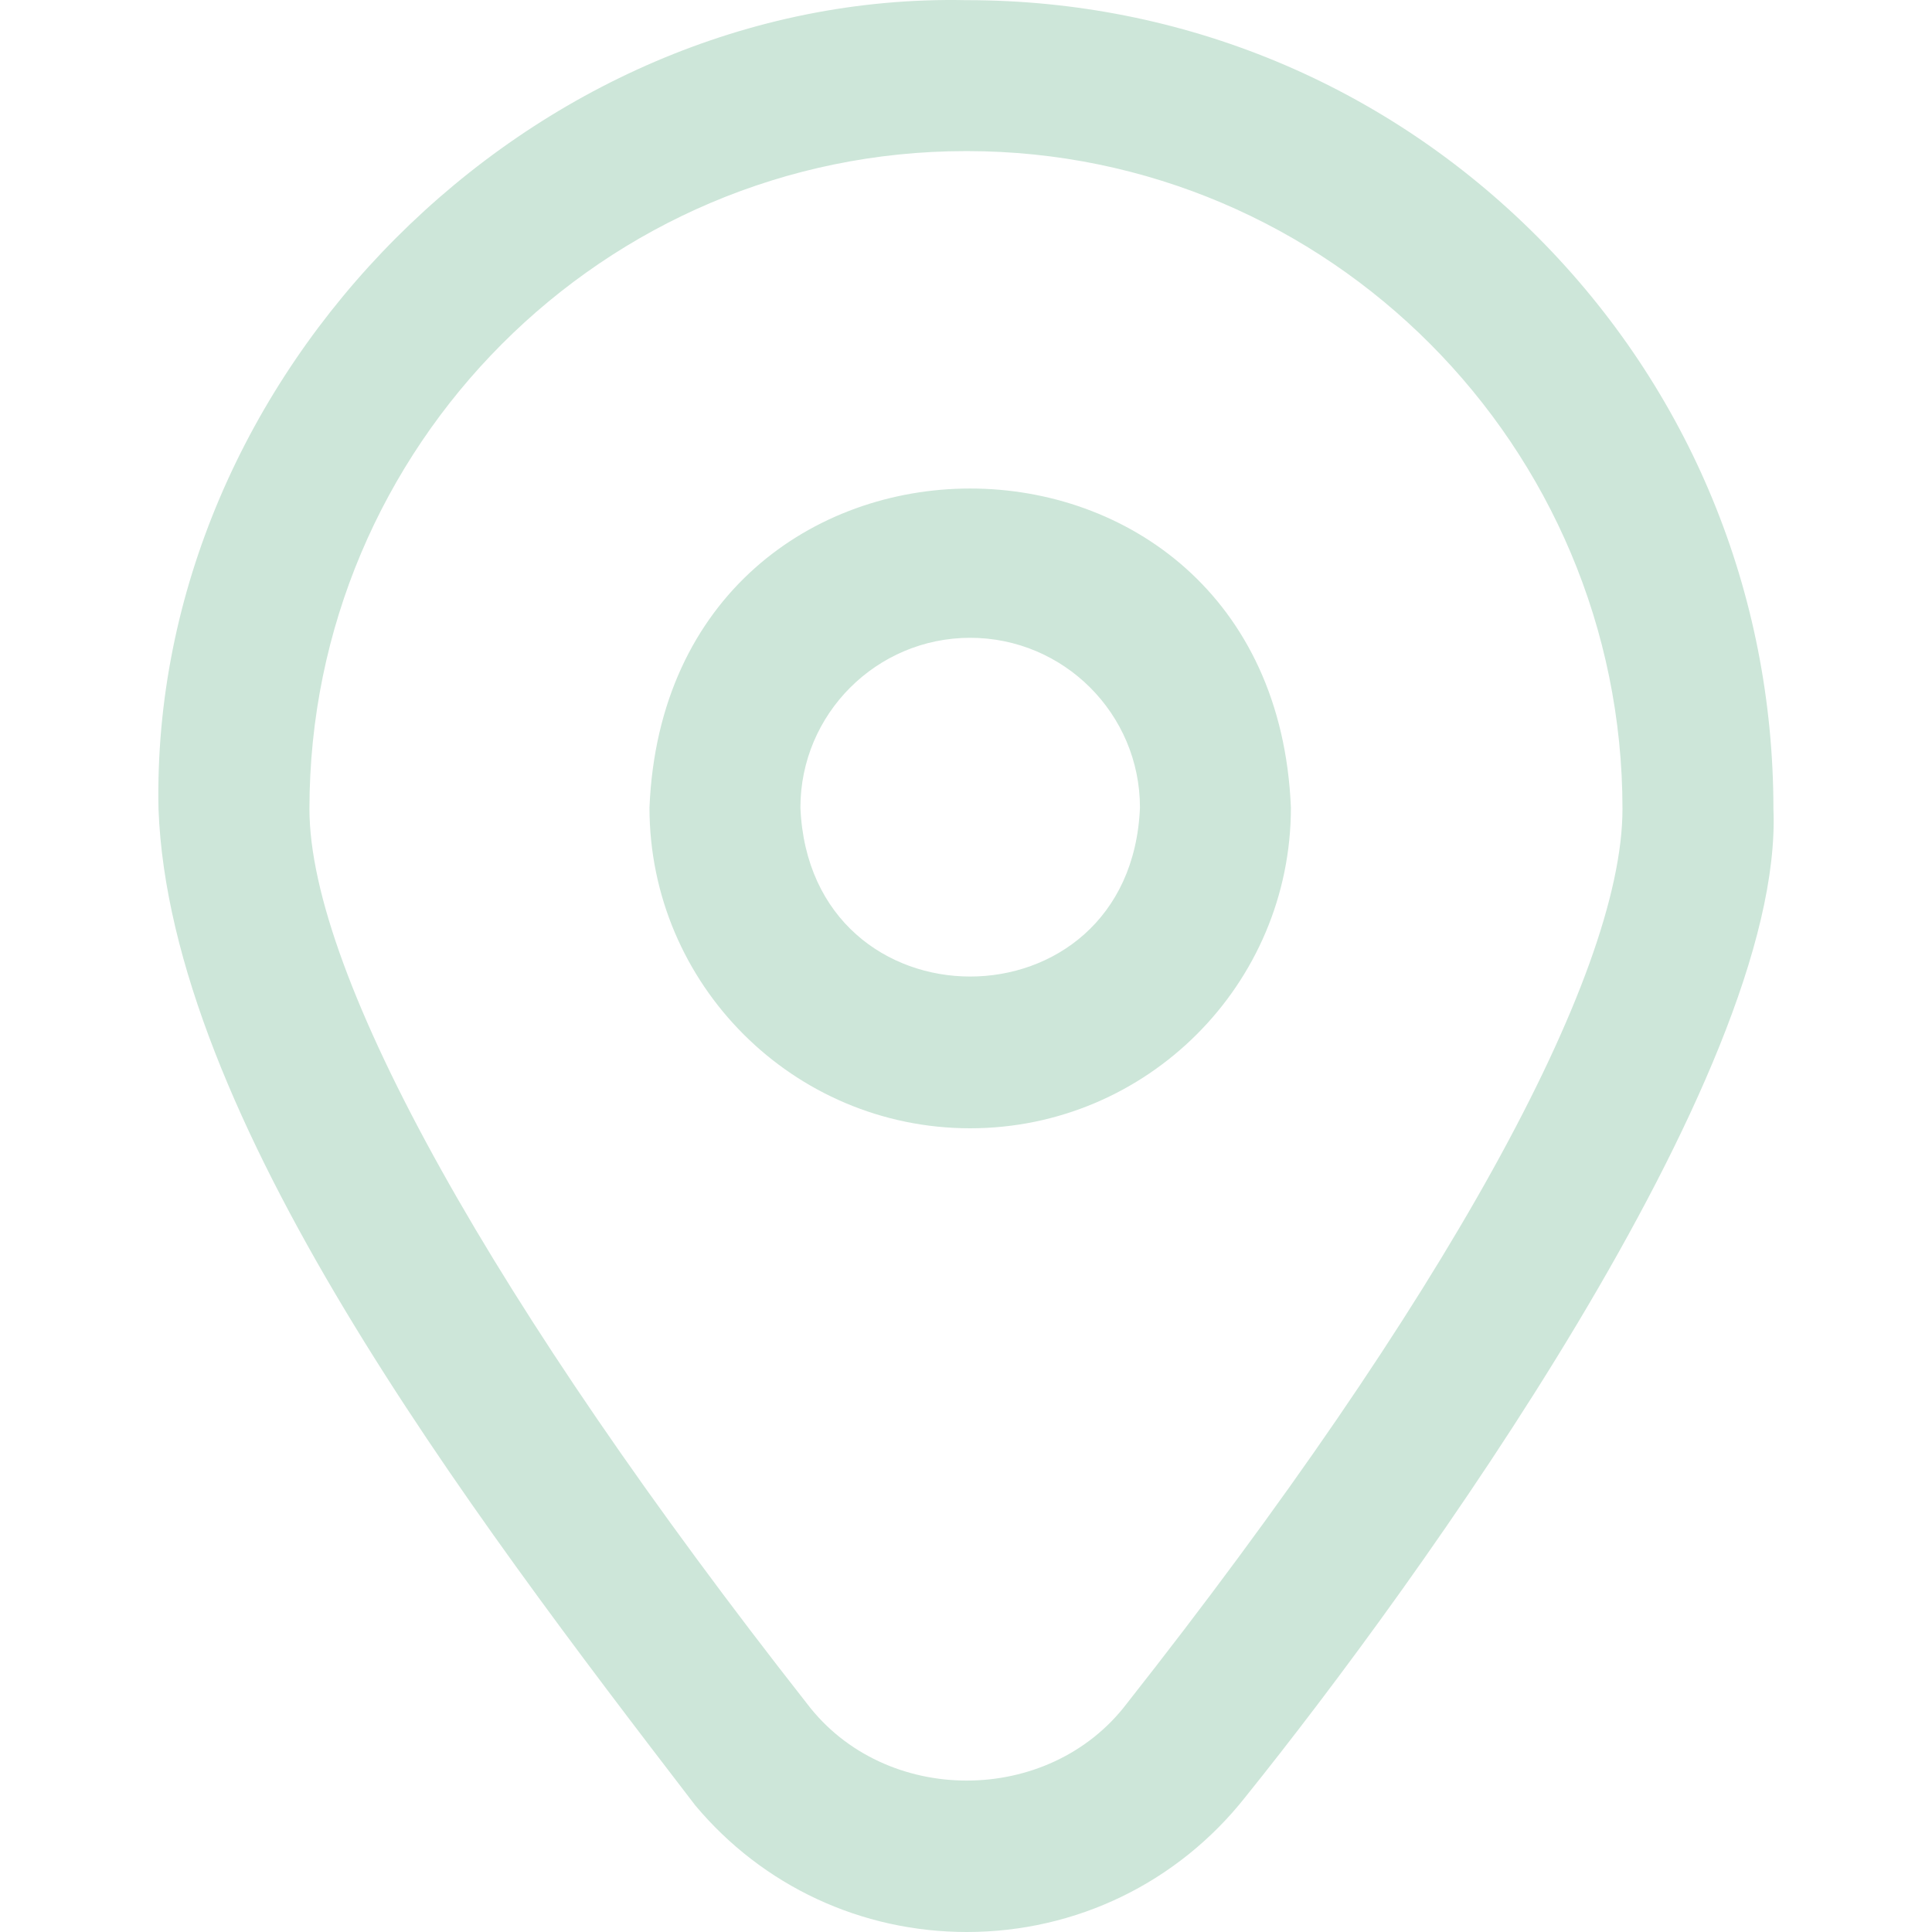 <svg width="24" height="24" viewBox="0 0 24 24" fill="none" xmlns="http://www.w3.org/2000/svg">
<g clip-path="url(#clip0_3_42)">
<path d="M19.103 2.946C17.212 1.048 14.694 0.002 12.011 0.002H11.999C6.597 -0.109 1.858 4.649 1.969 10.049C2.11 13.862 5.779 18.705 8.636 22.426C9.474 23.428 10.697 24 12.01 24C13.369 24 14.632 23.387 15.473 22.32C17.592 19.686 22.168 13.352 22.03 10.049C22.03 7.364 20.99 4.842 19.103 2.946ZM14 21.159C13.031 22.437 10.993 22.44 10.024 21.162C6.15 16.229 3.844 12.121 3.844 10.049C3.844 5.543 7.502 1.877 11.999 1.877H12.011C16.502 1.877 20.155 5.543 20.155 10.049C20.155 12.144 17.912 16.194 14 21.159ZM12.052 14.016C9.855 14.016 8.068 12.229 8.068 10.032C8.287 4.747 15.818 4.748 16.036 10.032C16.036 12.229 14.249 14.016 12.052 14.016ZM12.052 7.923C10.889 7.923 9.943 8.869 9.943 10.032C10.059 12.831 14.046 12.83 14.161 10.032C14.161 8.869 13.215 7.923 12.052 7.923Z" fill="#CDE6D9"/>
</g>
<defs>
<clipPath id="clip0_3_42">
<rect width="24" height="24" fill="white"/>
</clipPath>
</defs>
</svg>
